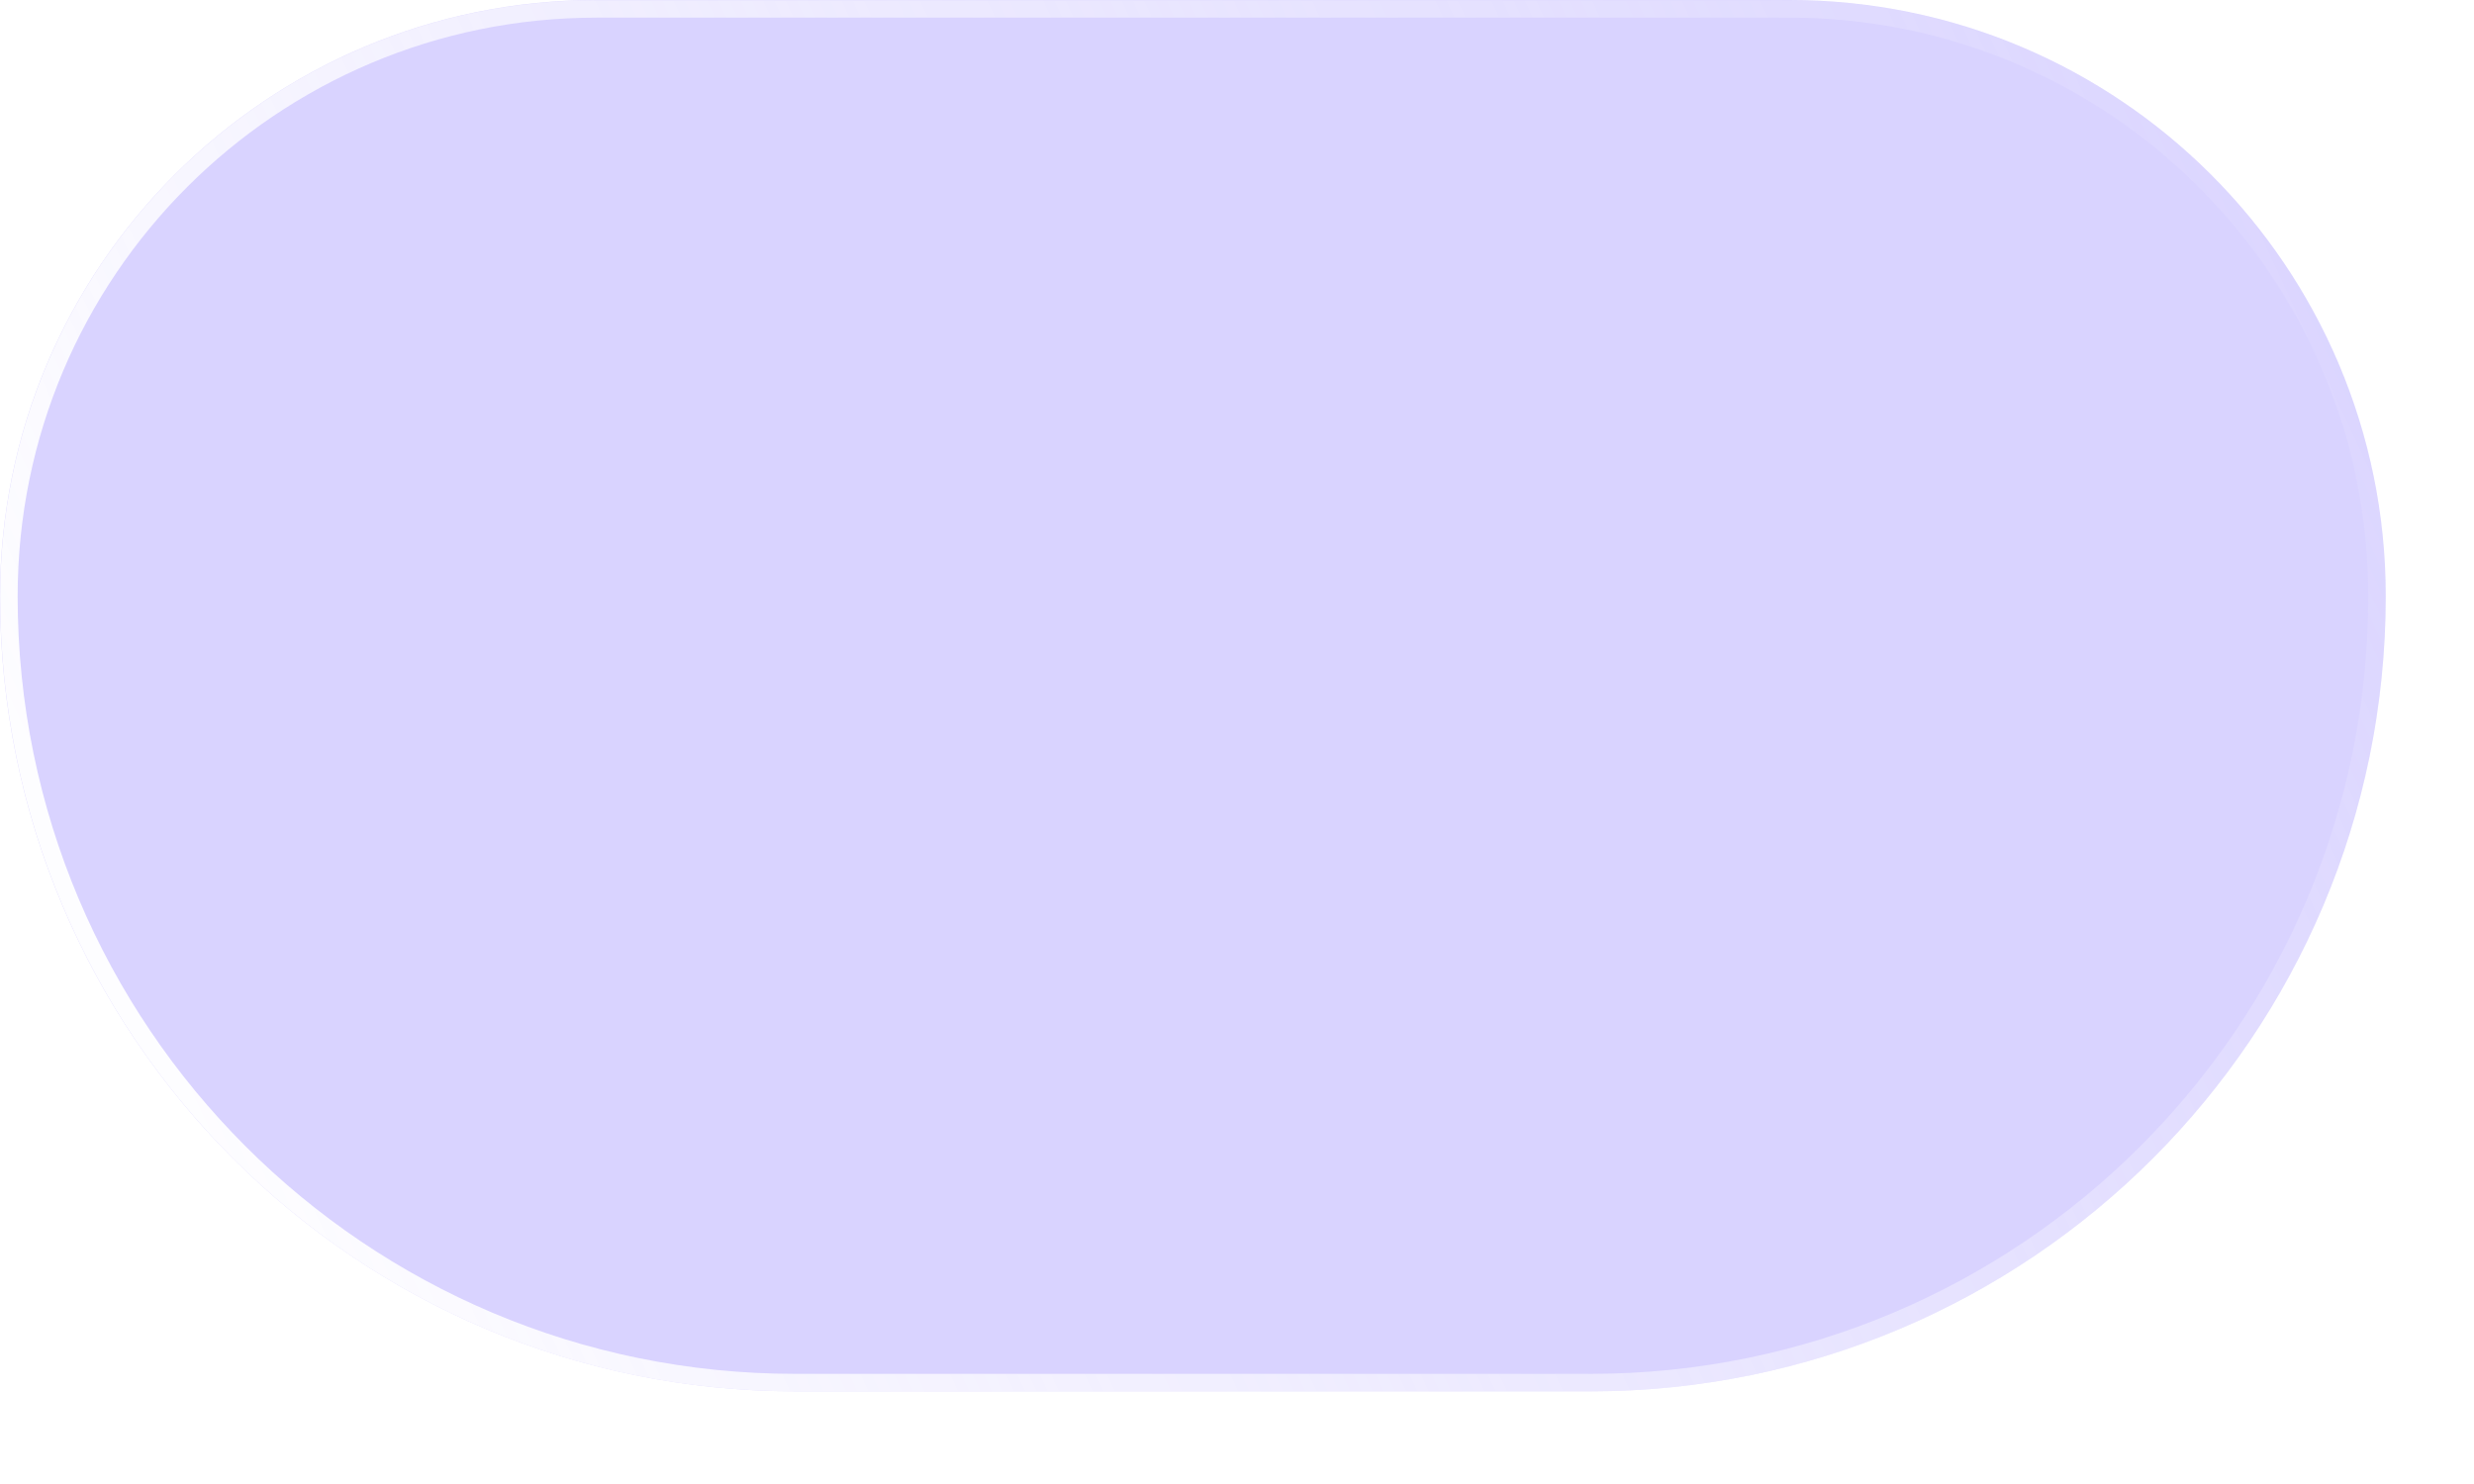 <?xml version="1.0" encoding="utf-8"?>
<svg xmlns="http://www.w3.org/2000/svg" fill="none" height="100%" overflow="visible" preserveAspectRatio="none" style="display: block;" viewBox="0 0 15 9" width="100%">
<g filter="url(#filter0_b_0_3020)" id="Shape 2">
<path d="M0 3.616C0 3.616 0 3.616 0 3.616C5.60969e-07 1.619 1.619 5.60969e-07 3.616 0C3.616 0 3.616 0 3.616 0H10.849C10.849 0 10.849 0 10.849 0C12.846 5.60969e-07 14.465 1.619 14.465 3.616C14.465 3.616 14.465 3.616 14.465 3.616C14.465 3.616 14.465 3.616 14.465 3.616C14.465 6.279 12.306 8.438 9.643 8.438C9.643 8.438 9.643 8.438 9.642 8.438C7.924 8.438 6.541 8.438 4.823 8.438C4.822 8.438 4.822 8.438 4.822 8.438C2.159 8.438 7.47959e-07 6.279 0 3.616C0 3.616 0 3.616 0 3.616Z" fill="#BFB5FF" fill-opacity="0.6"/>
<path d="M10.849 0.054C12.816 0.054 14.412 1.648 14.412 3.616C14.412 6.25 12.277 8.385 9.644 8.385H4.821C2.188 8.385 0.054 6.25 0.054 3.616C0.054 1.648 1.648 0.054 3.616 0.054H10.849Z" stroke="url(#paint0_linear_0_3020)" stroke-width="0.106"/>
</g>
<defs>
<filter color-interpolation-filters="sRGB" filterUnits="userSpaceOnUse" height="13.259" id="filter0_b_0_3020" width="19.287" x="-2.411" y="-2.411">
<feFlood flood-opacity="0" result="BackgroundImageFix"/>
<feGaussianBlur in="BackgroundImageFix" stdDeviation="1.205"/>
<feComposite in2="SourceAlpha" operator="in" result="effect1_backgroundBlur_0_3020"/>
<feBlend in="SourceGraphic" in2="effect1_backgroundBlur_0_3020" mode="normal" result="shape"/>
</filter>
<linearGradient gradientUnits="userSpaceOnUse" id="paint0_linear_0_3020" x1="0.678" x2="14.941" y1="7.688" y2="1.095">
<stop stop-color="white"/>
<stop offset="1" stop-color="white" stop-opacity="0"/>
</linearGradient>
</defs>
</svg>